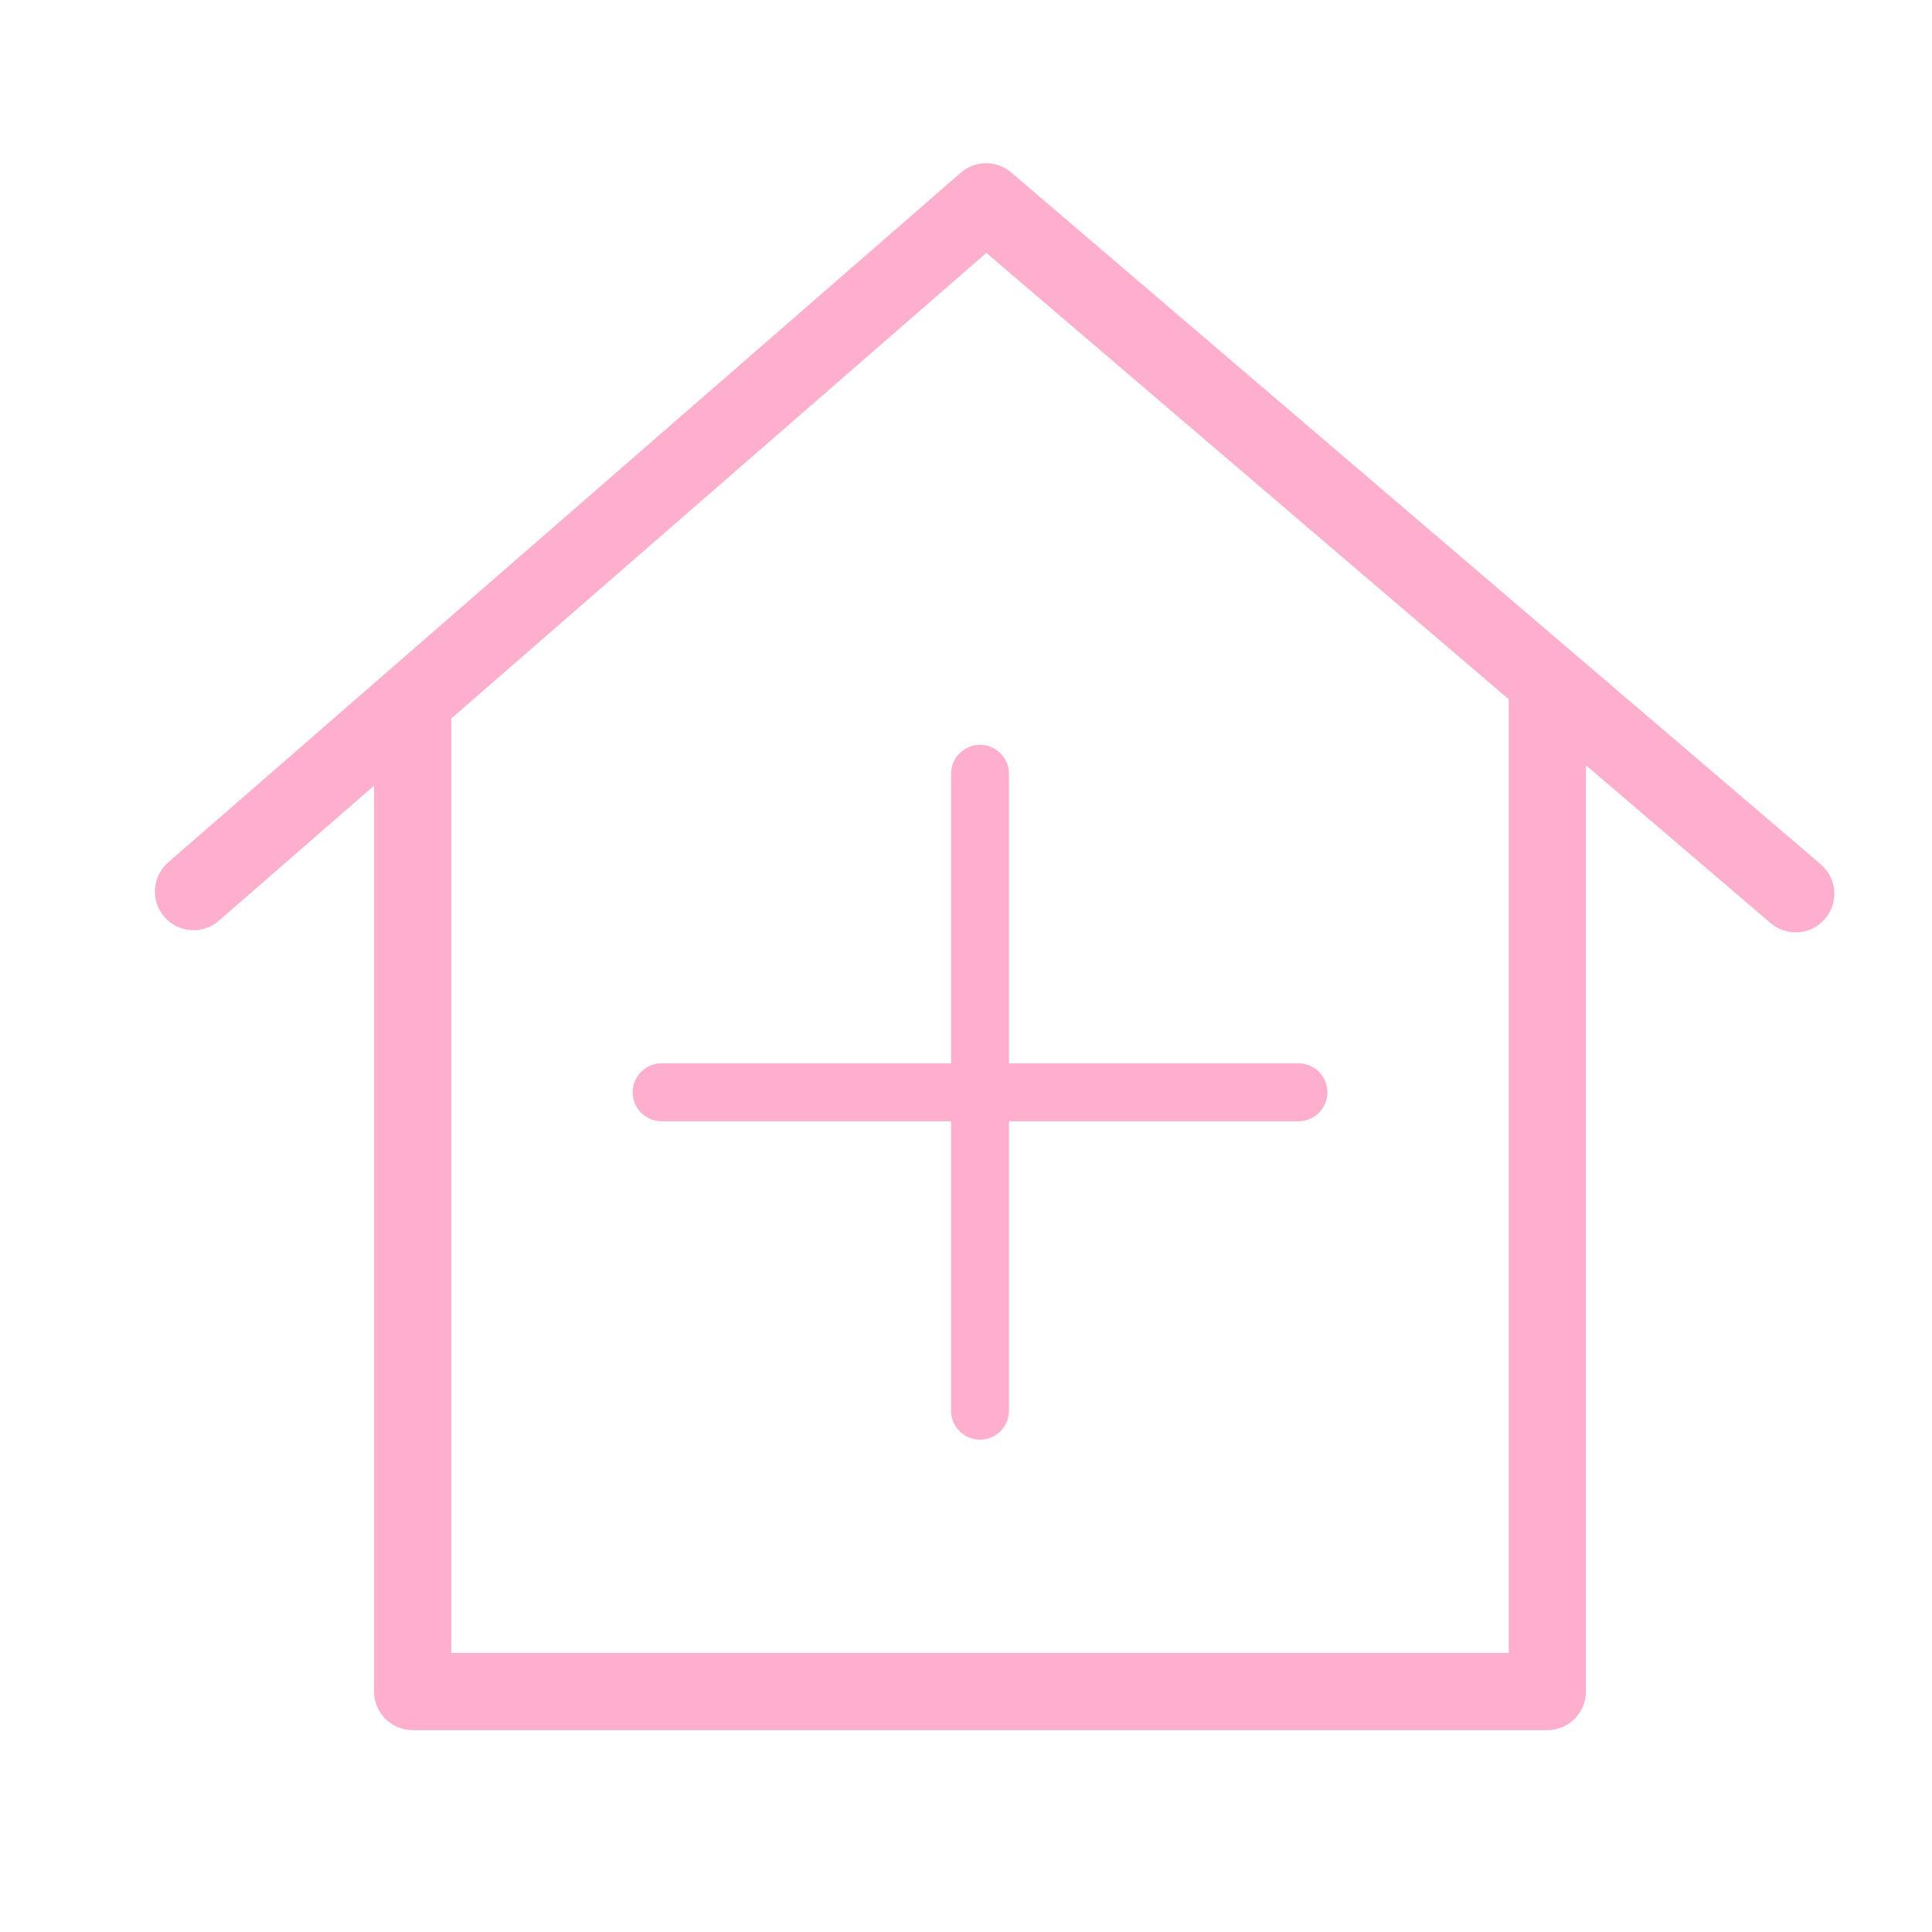 <?xml version="1.0" encoding="UTF-8"?> <svg xmlns="http://www.w3.org/2000/svg" width="100" height="100" viewBox="0 0 100 100" fill="none"> <path fill-rule="evenodd" clip-rule="evenodd" d="M93.92 45.119L52.016 9.308C51.743 9.074 51.395 8.946 51.035 8.948C50.675 8.949 50.328 9.08 50.057 9.317L9.051 45C8.899 45.128 8.774 45.285 8.683 45.463C8.592 45.64 8.537 45.833 8.522 46.032C8.506 46.23 8.531 46.43 8.593 46.619C8.656 46.808 8.755 46.982 8.886 47.132C9.017 47.282 9.176 47.405 9.355 47.493C9.533 47.581 9.728 47.633 9.926 47.645C10.125 47.657 10.324 47.629 10.512 47.563C10.7 47.498 10.873 47.395 11.021 47.262L19.86 39.57V87.552C19.86 87.95 20.018 88.331 20.299 88.613C20.581 88.894 20.962 89.052 21.36 89.052H80.091C80.489 89.052 80.87 88.894 81.152 88.613C81.433 88.331 81.591 87.95 81.591 87.552V38.528L91.971 47.399C92.273 47.657 92.666 47.785 93.062 47.754C93.459 47.723 93.827 47.536 94.085 47.233C94.344 46.931 94.472 46.538 94.441 46.142C94.41 45.745 94.222 45.377 93.92 45.119ZM78.591 86.053H22.86V36.961L51.051 12.43L78.592 35.966L78.591 86.053Z" fill="#FFAFCE" stroke="#FFAFCE"></path> <path fill-rule="evenodd" clip-rule="evenodd" d="M49.226 40.051V55.037H34.245C33.847 55.037 33.466 55.195 33.184 55.476C32.903 55.758 32.745 56.139 32.745 56.537C32.745 56.935 32.903 57.316 33.184 57.598C33.466 57.879 33.847 58.037 34.245 58.037H49.226V73.017C49.226 73.415 49.384 73.796 49.665 74.078C49.947 74.359 50.328 74.517 50.726 74.517C51.124 74.517 51.505 74.359 51.787 74.078C52.068 73.796 52.226 73.415 52.226 73.017V58.037H67.207C67.605 58.037 67.986 57.879 68.268 57.598C68.549 57.316 68.707 56.935 68.707 56.537C68.707 56.139 68.549 55.758 68.268 55.476C67.986 55.195 67.605 55.037 67.207 55.037H52.226V40.051C52.226 39.653 52.068 39.272 51.787 38.99C51.505 38.709 51.124 38.551 50.726 38.551C50.328 38.551 49.947 38.709 49.665 38.99C49.384 39.272 49.226 39.653 49.226 40.051Z" fill="#FFAFCE"></path> </svg> 